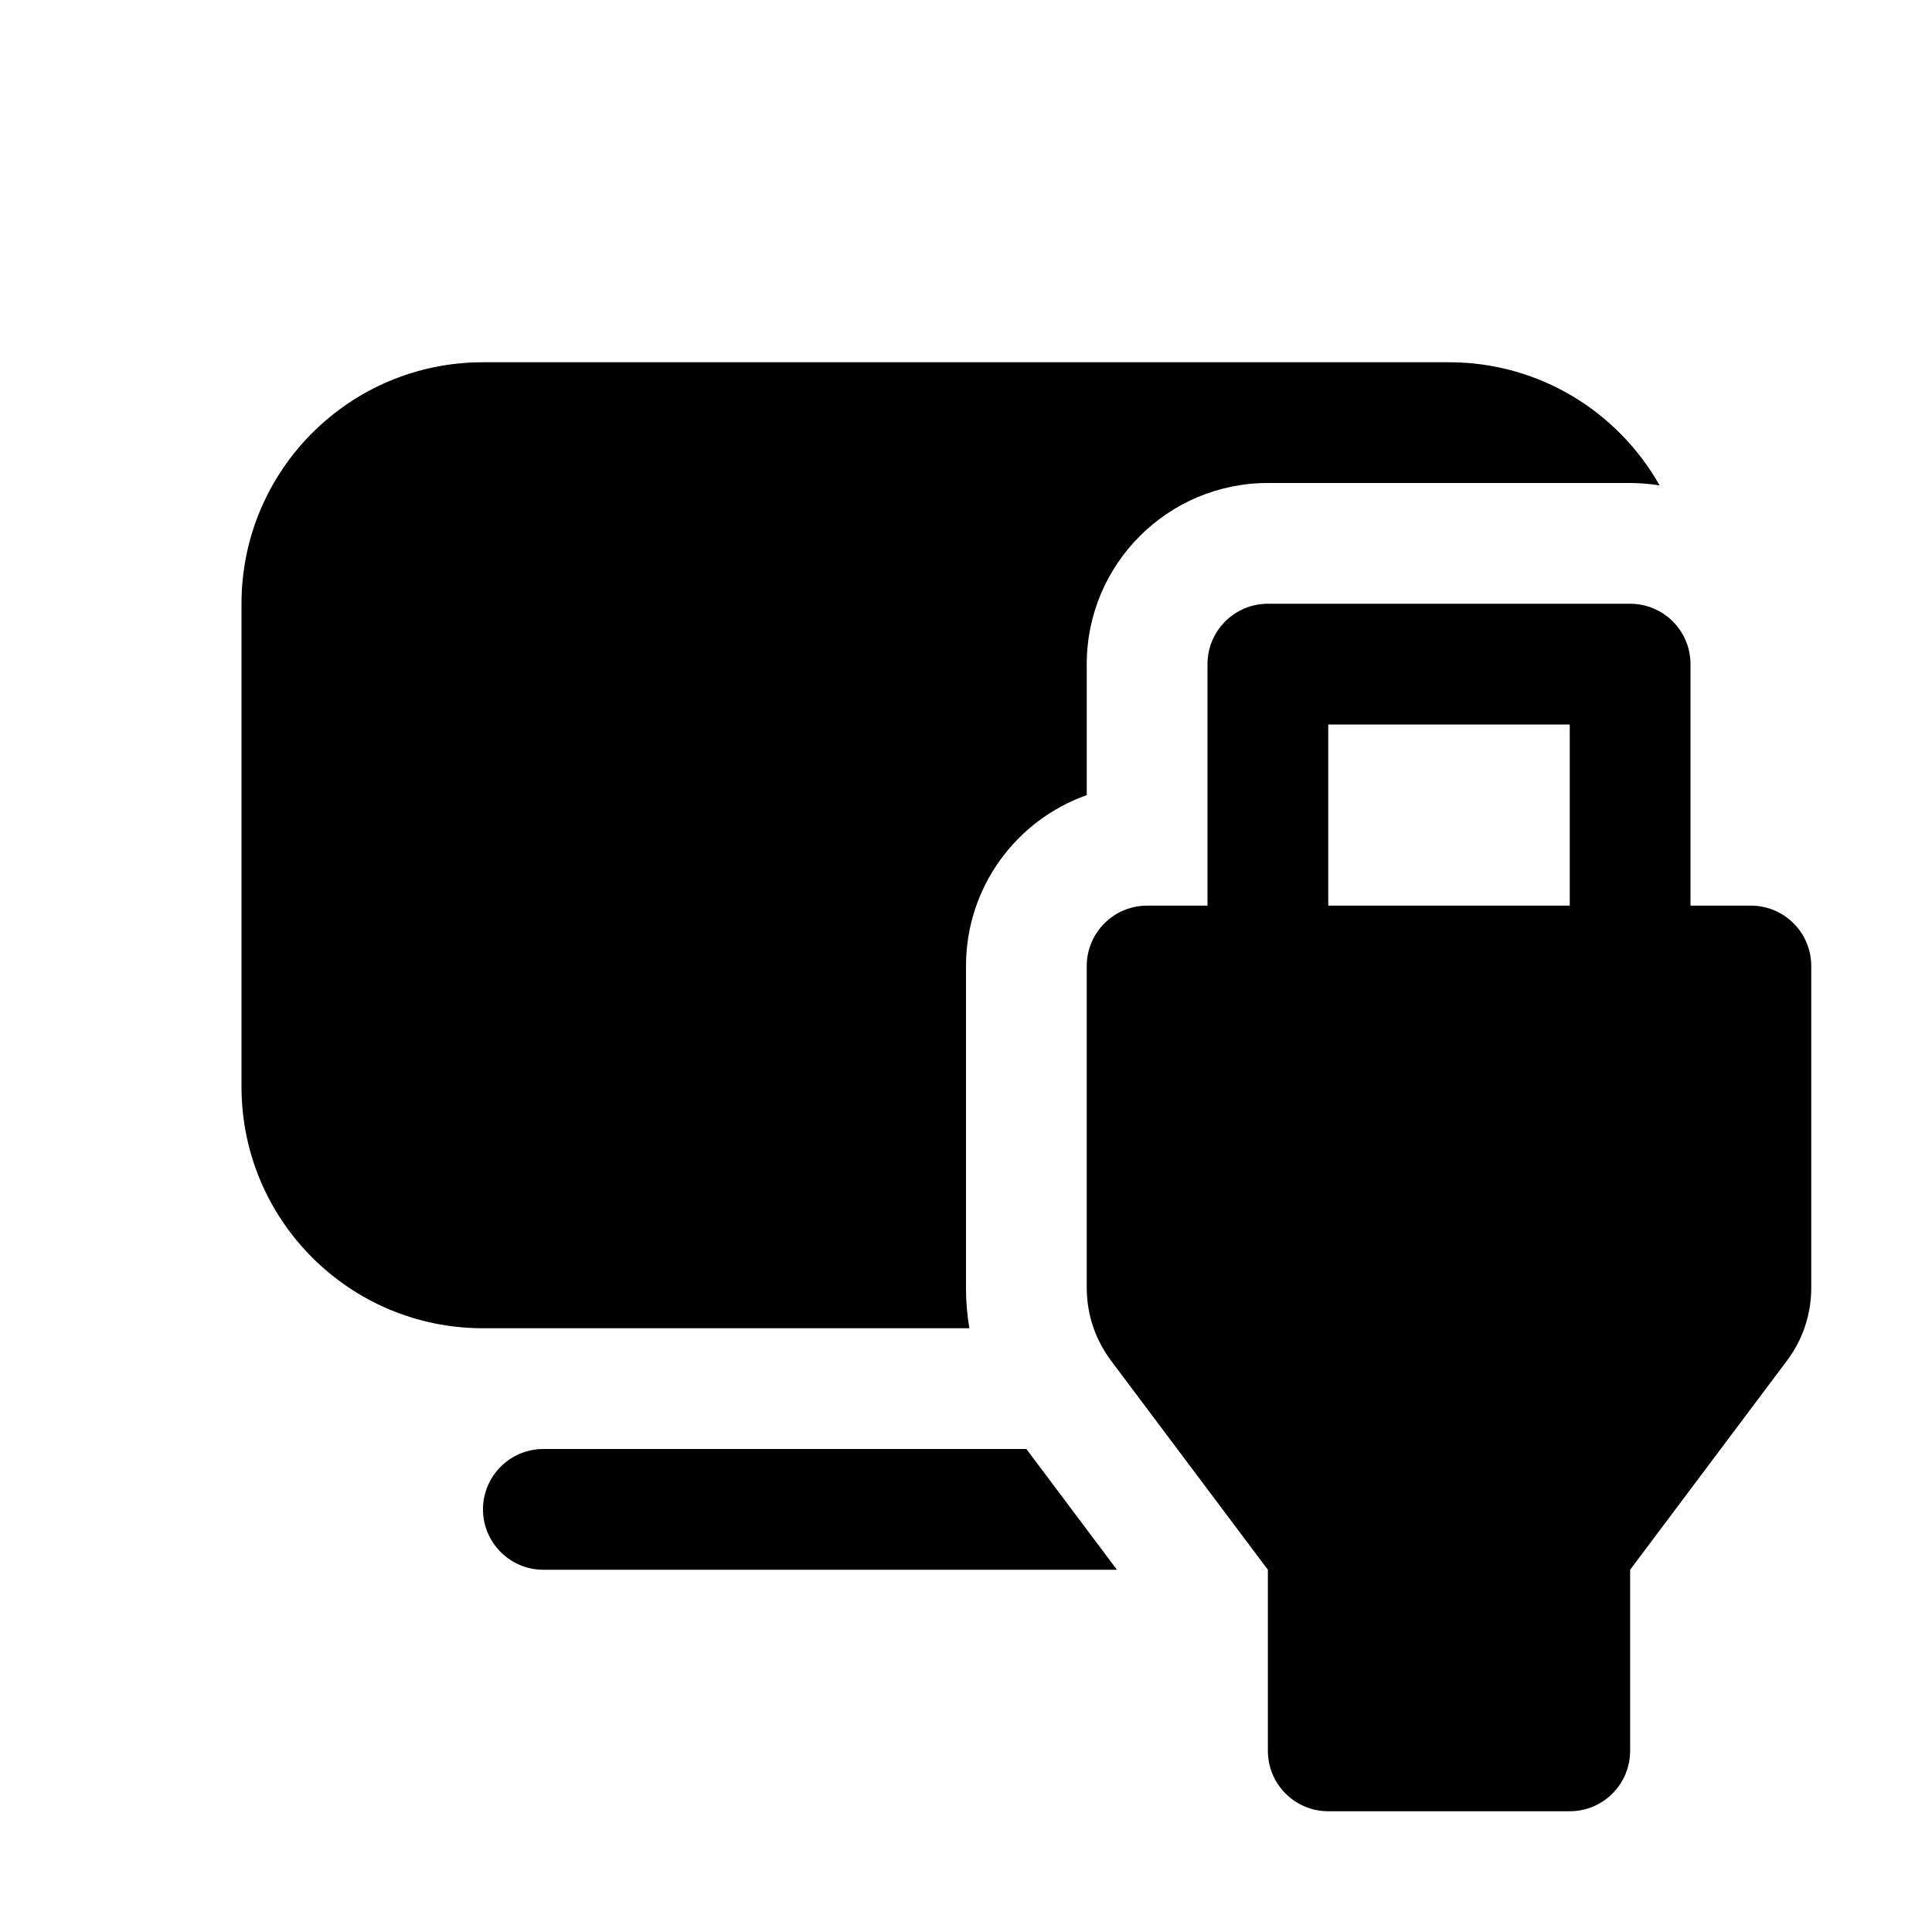 <svg xmlns="http://www.w3.org/2000/svg" viewBox="0 0 16 16" fill="none"><path d="M4 3C2.895 3 2 3.895 2 5V9C2 10.105 2.895 11 4 11H8.028C8.009 10.89 8 10.779 8 10.667V8C8 7.347 8.417 6.791 9 6.585V5.5C9 4.672 9.672 4 10.5 4H13.5C13.583 4 13.664 4.007 13.744 4.02C13.401 3.411 12.748 3 12 3H4ZM4.5 12H8.5L9.25 13H4.5C4.224 13 4 12.776 4 12.5C4 12.224 4.224 12 4.5 12ZM10.5 13L9.2 11.267C9.139 11.185 9.091 11.095 9.057 11C9.02 10.894 9 10.781 9 10.667V8C9 7.724 9.224 7.5 9.5 7.5H10V5.5C10 5.224 10.224 5 10.5 5H13.5C13.776 5 14 5.224 14 5.5V7.5H14.5C14.776 7.5 15 7.724 15 8V10.667C15 10.883 14.93 11.094 14.8 11.267L13.5 13V14.5C13.5 14.776 13.276 15 13 15H11C10.724 15 10.5 14.776 10.5 14.5V13ZM11 6V7.5H13V6H11Z" fill="currentColor"/></svg>